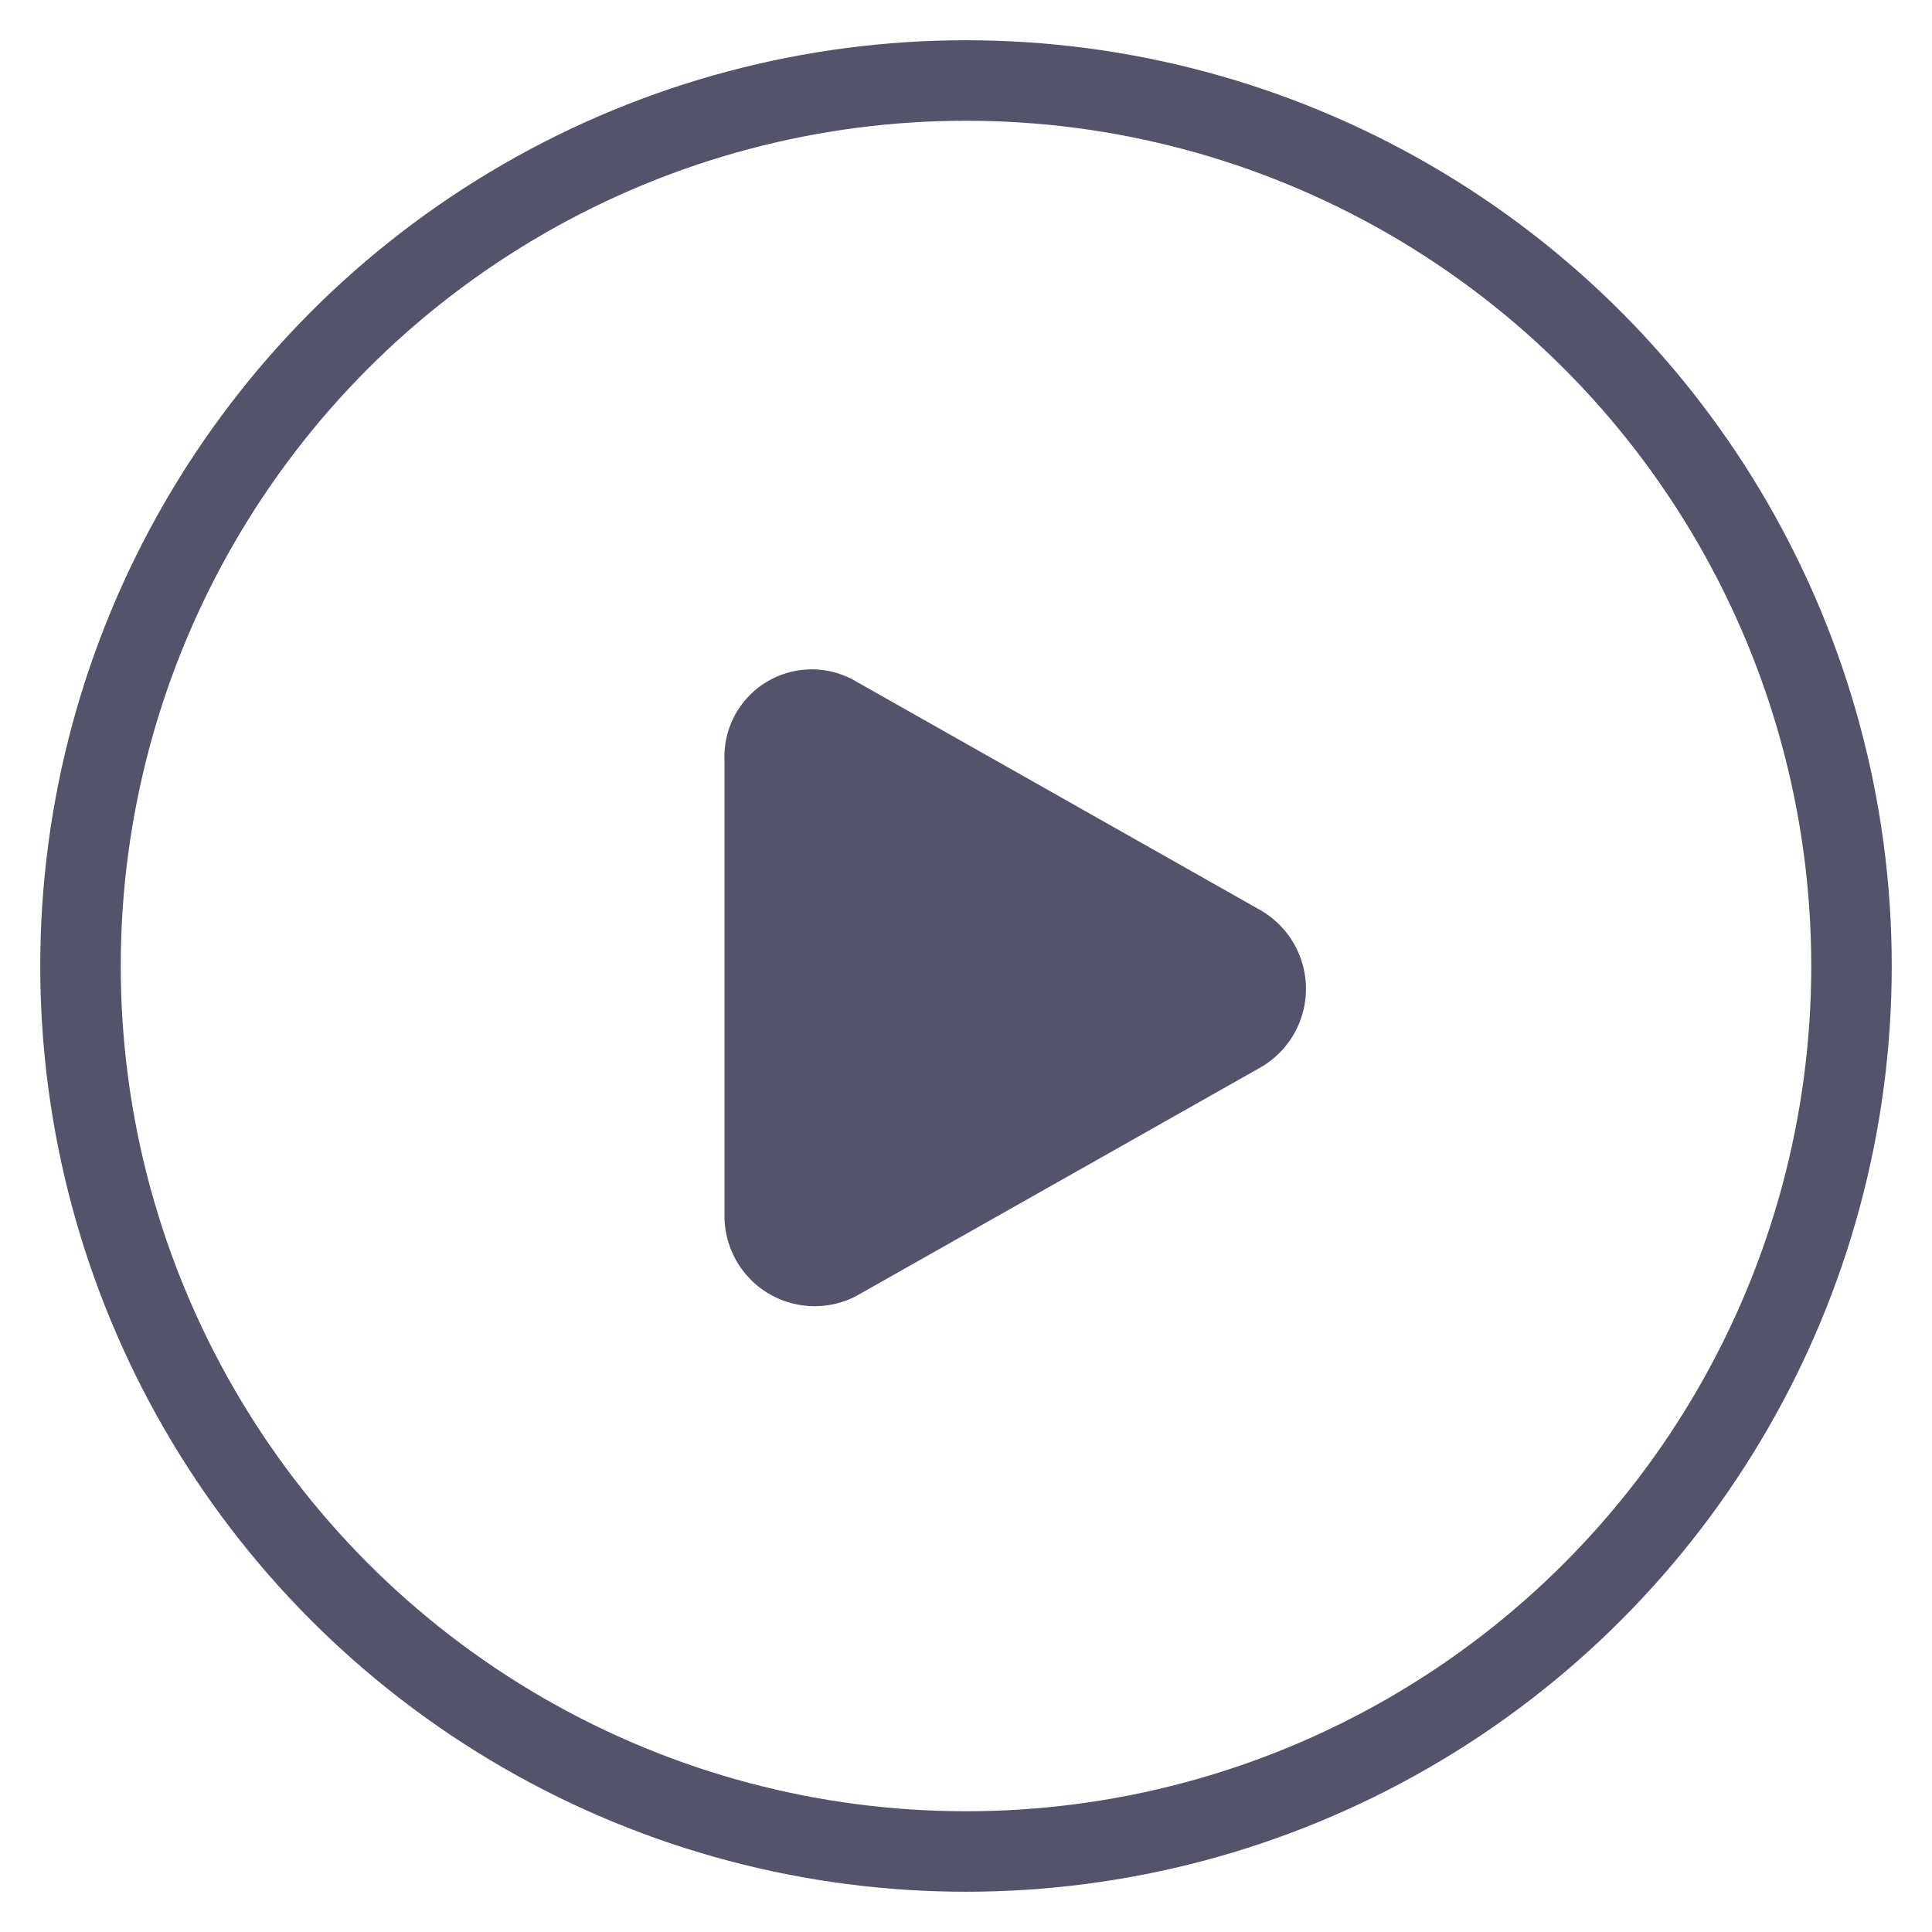 <svg xmlns="http://www.w3.org/2000/svg" xmlns:xlink="http://www.w3.org/1999/xlink" width="48" height="48" viewBox="0 0 48 48"><defs><style>.a,.d{fill:none;}.b{clip-path:url(#a);}.c{fill:#54536c;}.d{stroke:#54536c;stroke-miterlimit:10;stroke-width:2px;}.e{stroke:none;}</style><clipPath id="a"><rect class="a" width="48" height="48"/></clipPath></defs><g class="b"><path class="c" d="M22.3,14.291,12.272,8.619A2.17,2.17,0,0,0,9,10.583V21.925a2.24,2.24,0,0,0,3.272,1.962L22.3,18.217A2.254,2.254,0,0,0,22.3,14.291Z" transform="translate(9 8.313)"/></g><g class="d" transform="translate(1 1)"><circle class="e" cx="23" cy="23" r="23"/><circle class="a" cx="23" cy="23" r="22"/></g></svg>